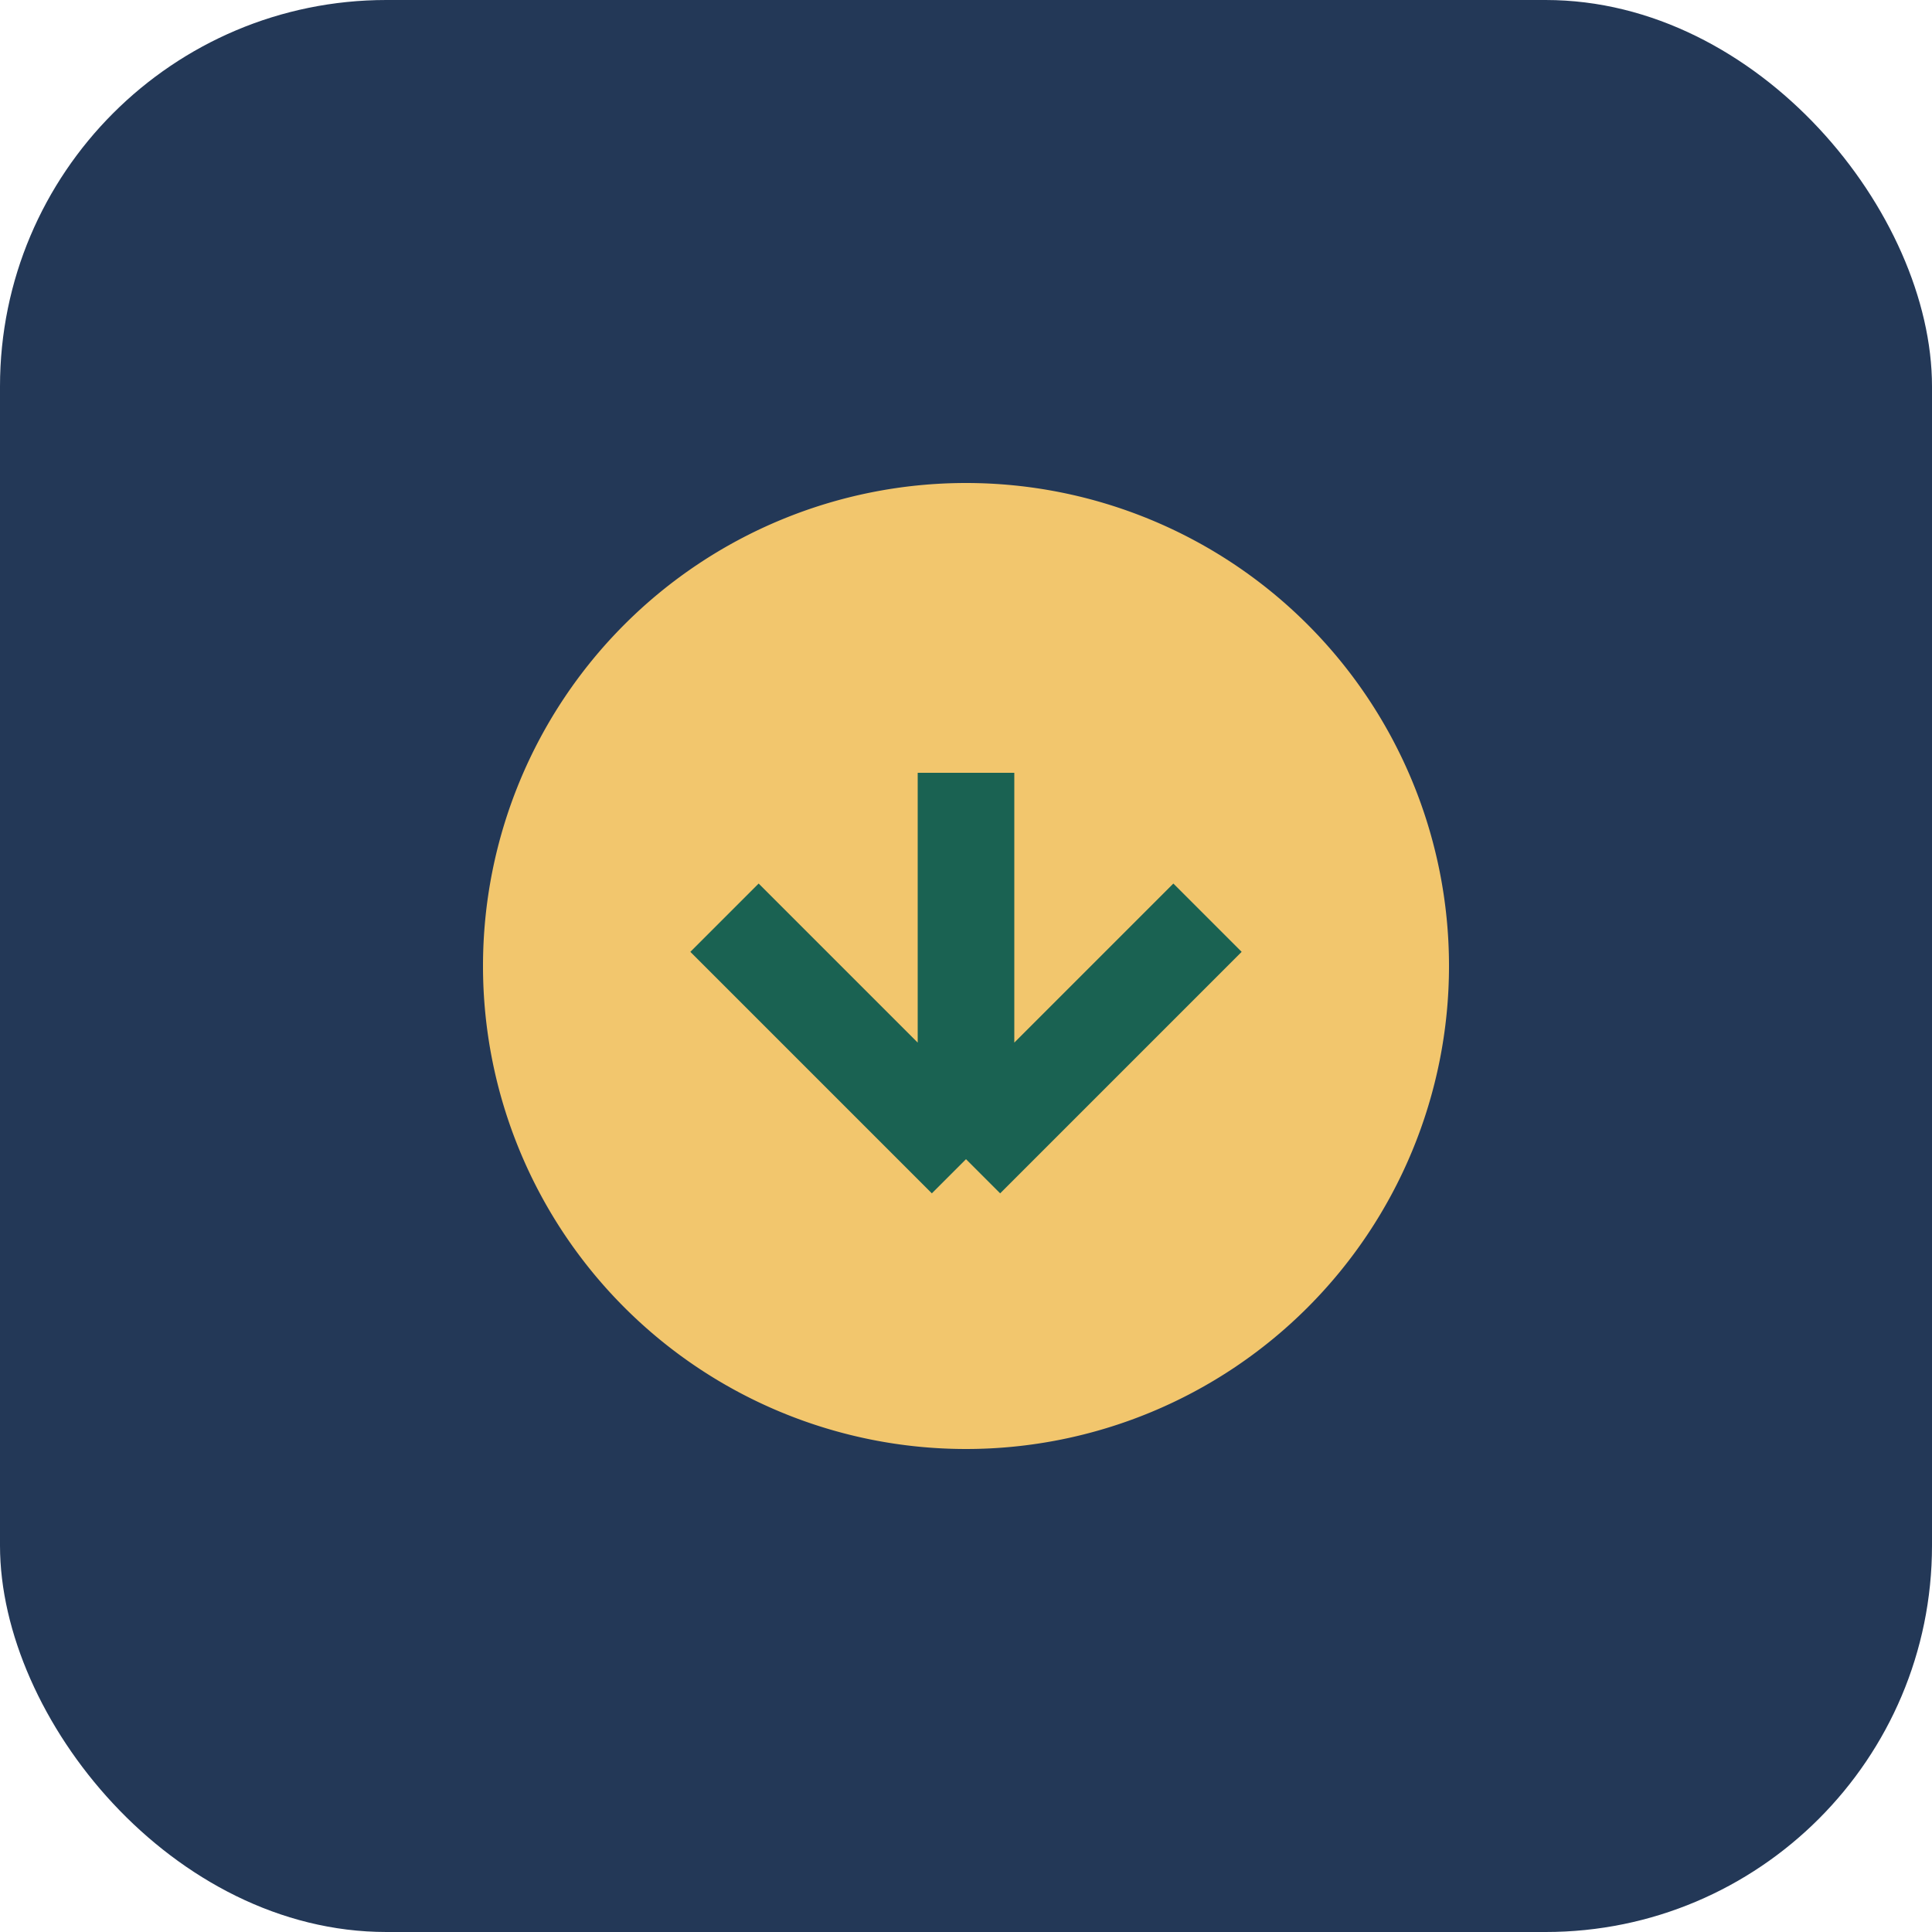 <?xml version="1.0" encoding="UTF-8"?>
<svg xmlns="http://www.w3.org/2000/svg" width="40" height="40" viewBox="0 0 40 40"><rect width="40" height="40" rx="8" fill="#233857"/><path d="M20 10a10 10 0 1 1 0 20a10 10 0 1 1 0-20z" fill="#F2C66D"/><path d="M20 16v8m0 0l5-5m-5 5l-5-5" stroke="#1A6252" stroke-width="2" fill="none"/></svg>